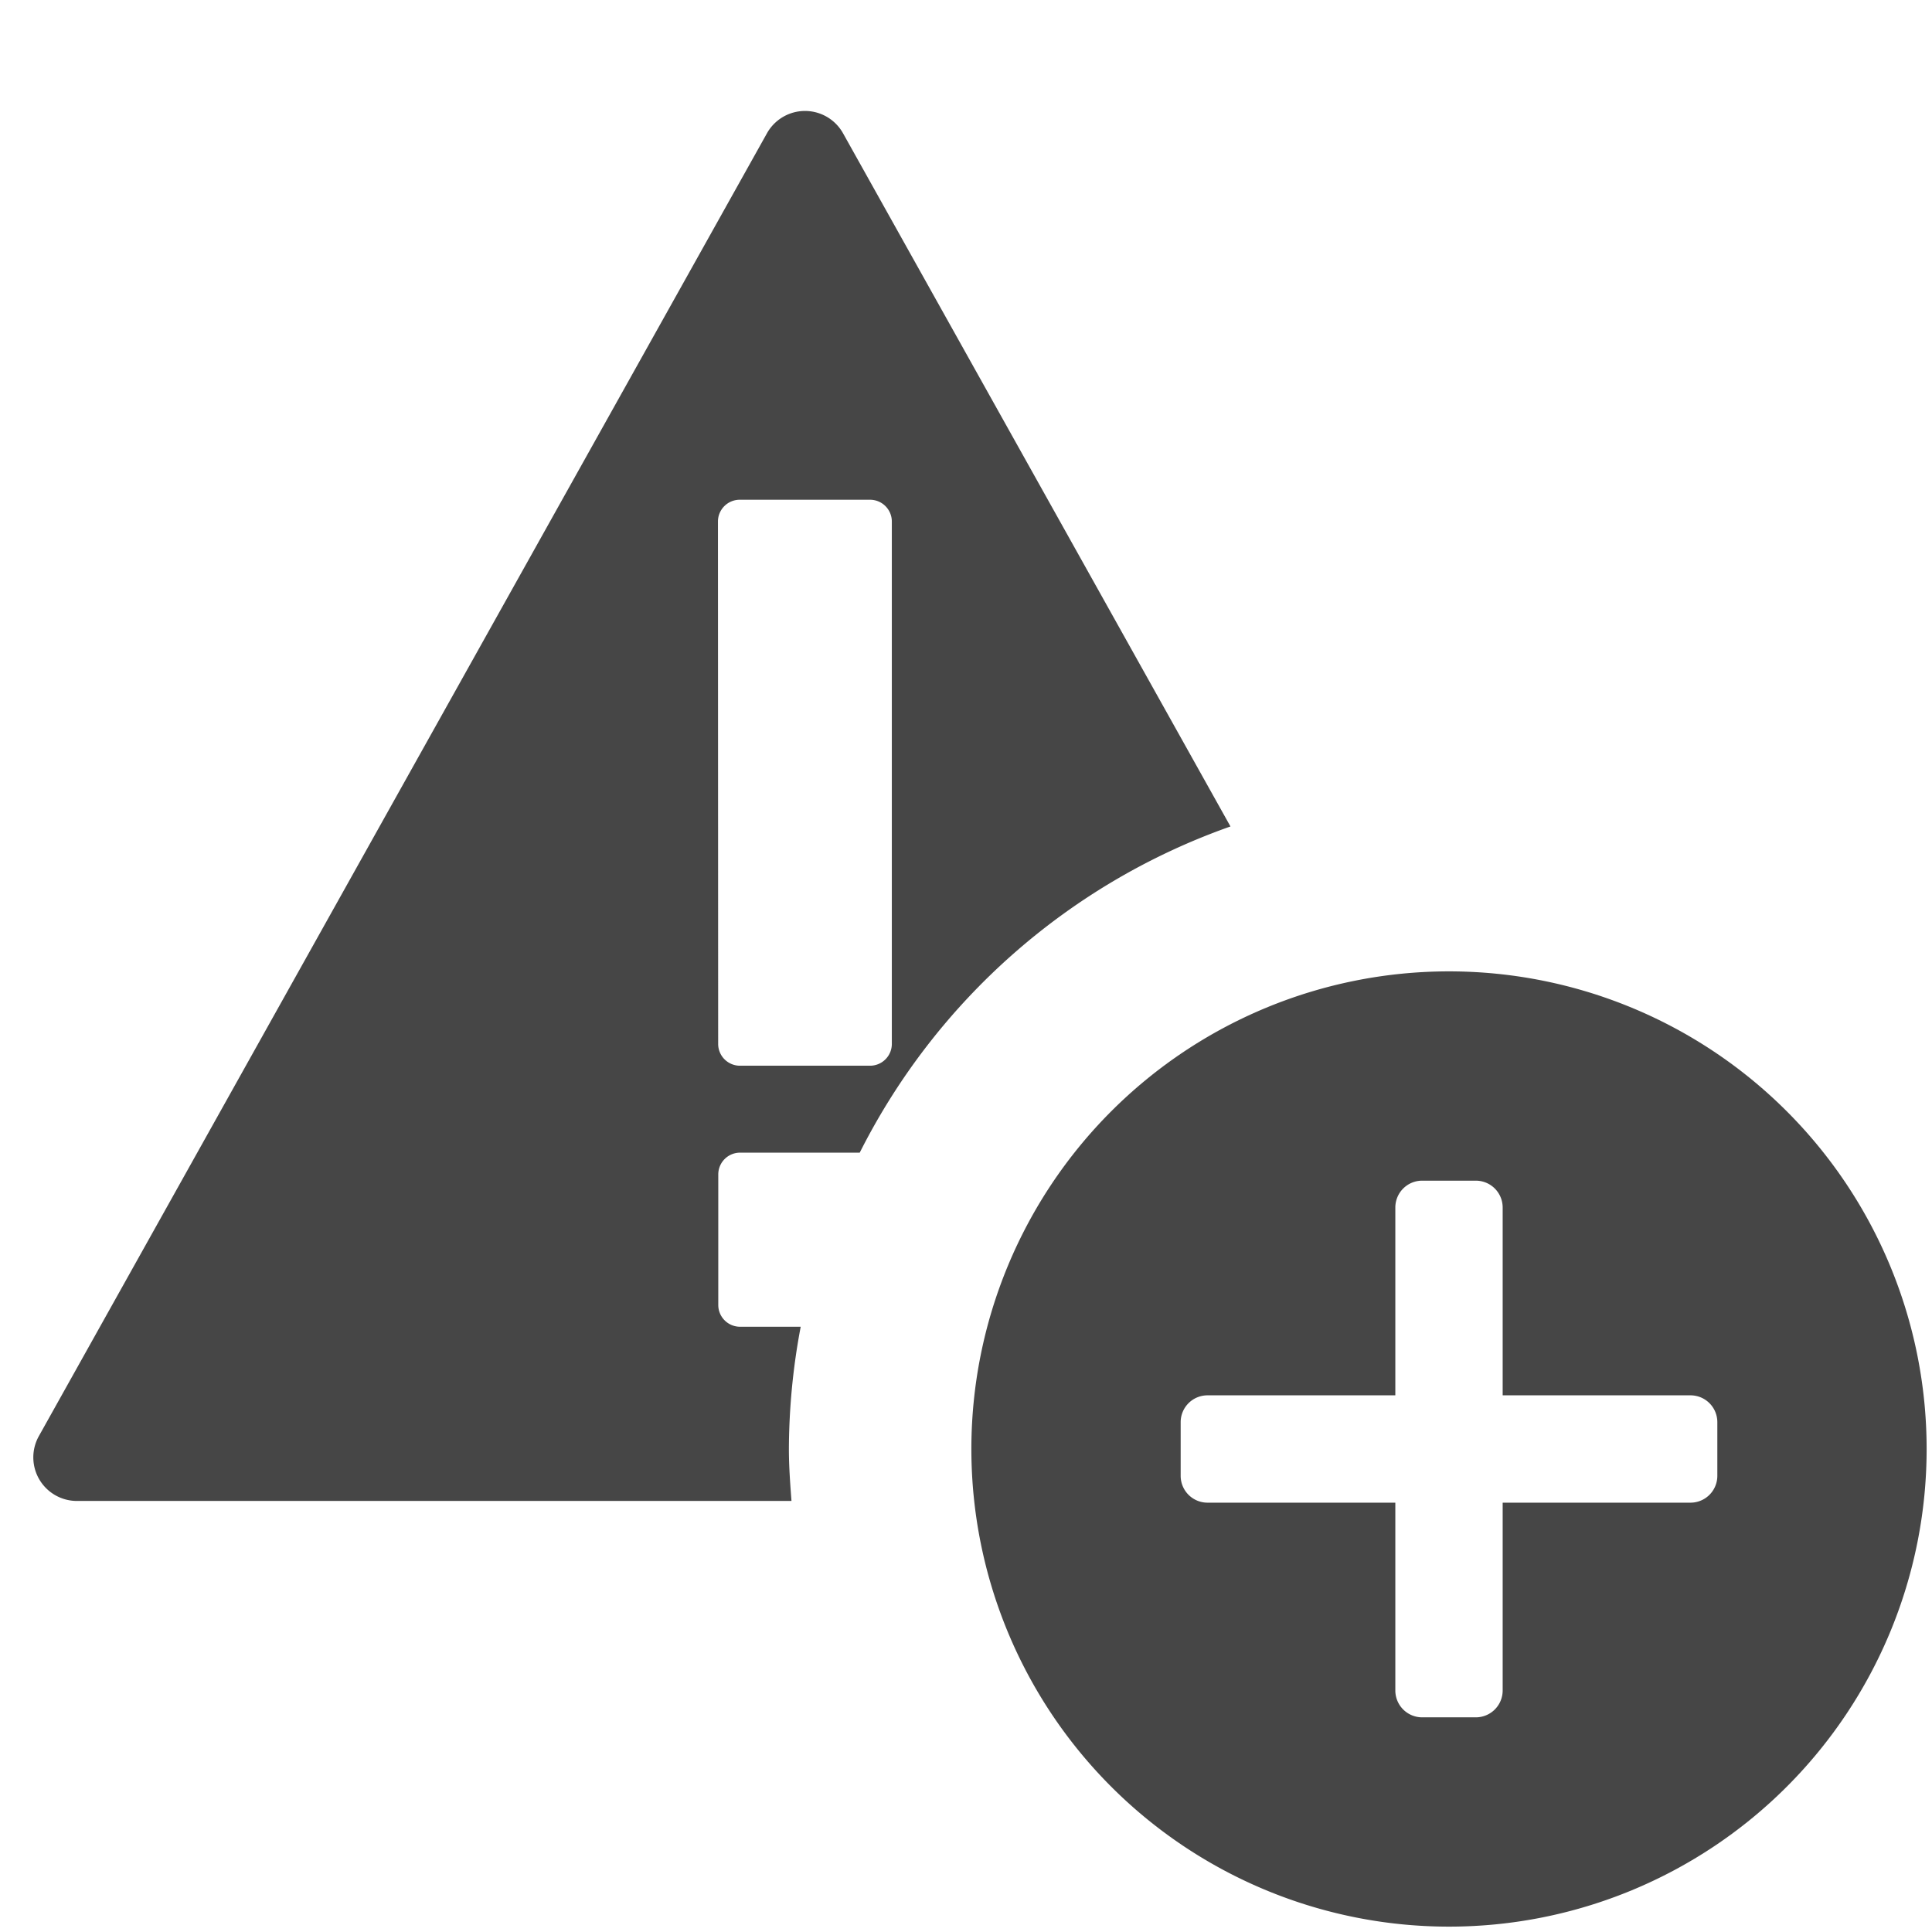 <svg xmlns="http://www.w3.org/2000/svg" height="18" viewBox="0 0 18 18" width="18">
  <defs>
    <style>
      .fill {
        fill: #464646;
      }
    </style>
  </defs>
  <title>S AlertAdd 18 N</title>
  <rect id="Canvas" fill="#ff13dc" opacity="0" width="18" height="18" /><path class="fill" d="M7.35,13.5a6.195,6.195,0,0,1,.11-1.139h-.568a.203.203,0,0,1-.2-.203V10.942a.203.203,0,0,1,.2-.203H8.01A6.161,6.161,0,0,1,11.464,7.7L7.854,1.241a.406.406,0,0,0-.708,0L.362,13.38a.406.406,0,0,0,.354.604h6.658C7.362,13.823,7.35,13.663,7.35,13.5ZM6.689,4.859a.203.203,0,0,1,.2-.203H8.106a.203.203,0,0,1,.203.203V9.726a.203.203,0,0,1-.203.203H6.891a.203.203,0,0,1-.2-.203Z" />
  <path class="fill" d="M13.5,9.05a4.45,4.45,0,1,0,4.45,4.45A4.45,4.45,0,0,0,13.5,9.05Zm2.5,4.7a.25.25,0,0,1-.25.25H14v1.75a.25.25,0,0,1-.25.25h-.5a.25.25,0,0,1-.25-.25V14H11.25a.25.25,0,0,1-.25-.25v-.5a.25.25,0,0,1,.25-.25H13V11.25a.25.25,0,0,1,.25-.25h.5a.25.25,0,0,1,.25.25V13h1.75a.25.25,0,0,1,.25.25Z" />
</svg>